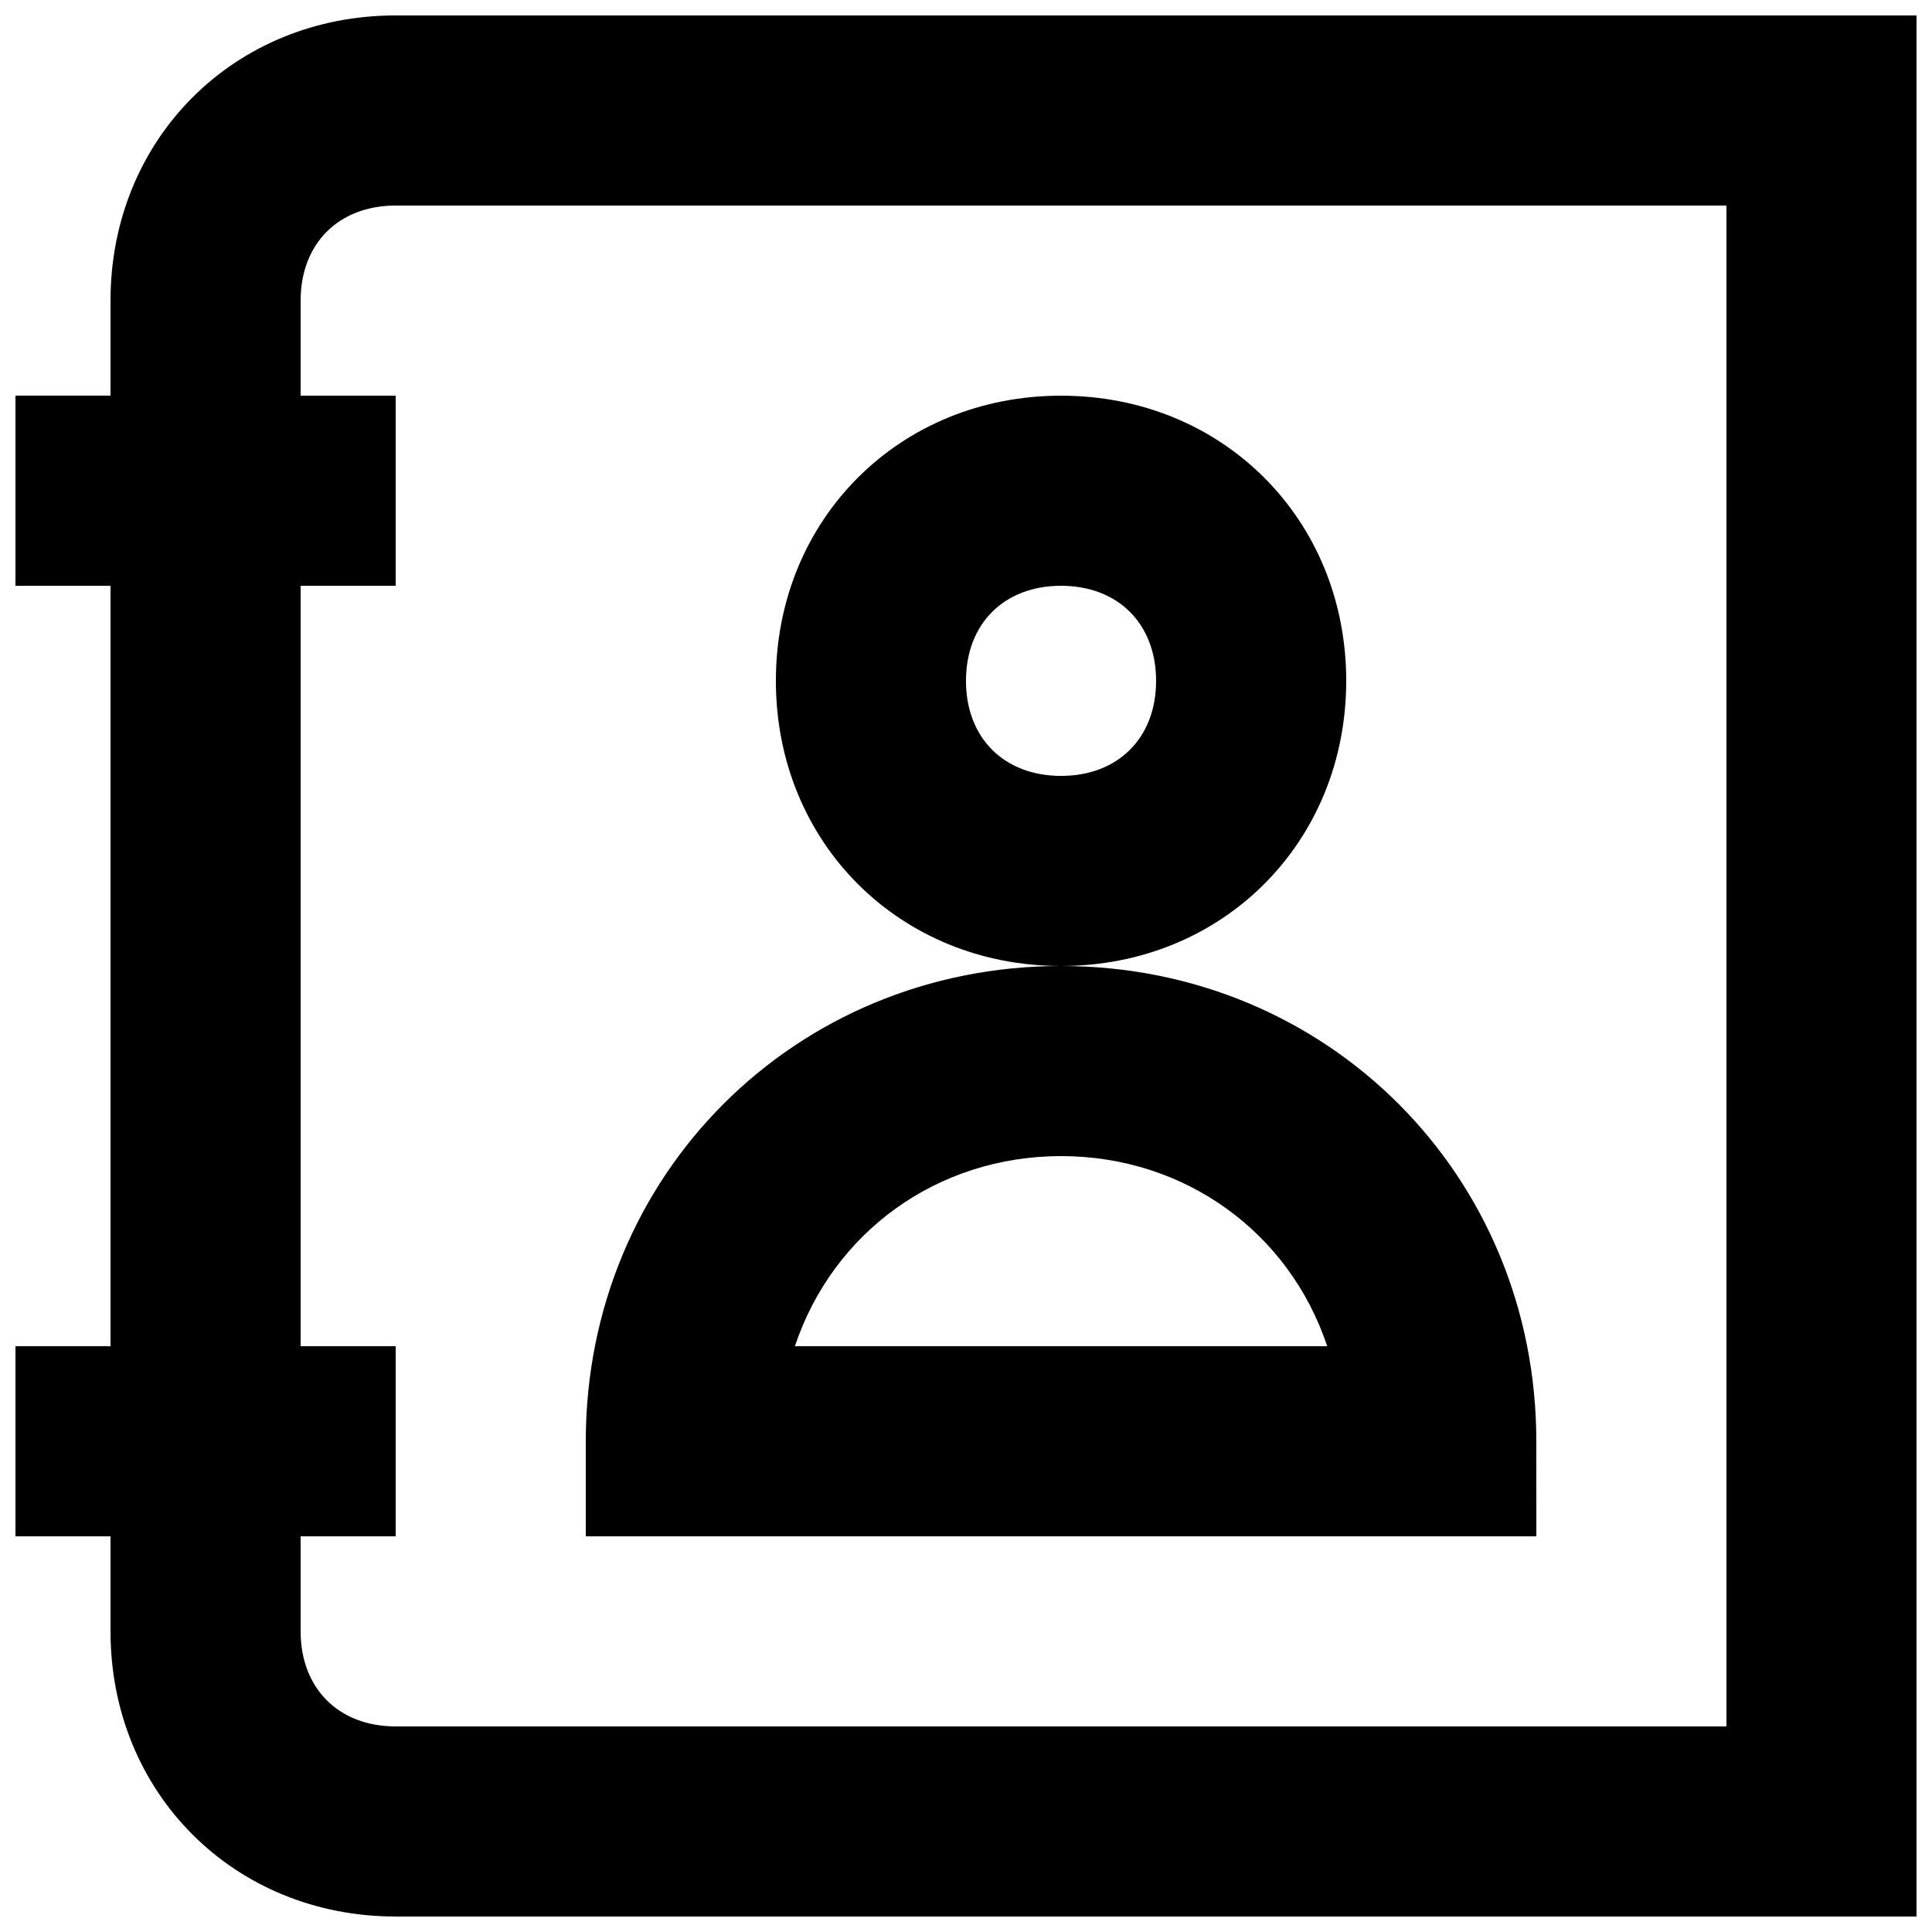 <?xml version="1.0" encoding="UTF-8"?>
<!-- Uploaded to: SVG Repo, www.svgrepo.com, Generator: SVG Repo Mixer Tools -->
<svg width="800px" height="800px" version="1.1" viewBox="144 144 512 512" xmlns="http://www.w3.org/2000/svg">
 <defs>
  <clipPath id="a">
   <path d="m148.09 148.09h503.81v503.81h-503.81z"/>
  </clipPath>
 </defs>
 <g clip-path="url(#a)">
  <path d="m248.86 148.09c-42.824 0-75.57 32.746-75.57 75.57v25.191h-25.191v50.383h25.191v201.52h-25.191v50.383h25.191v25.191c0 42.824 32.746 75.57 75.57 75.57h403.05v-503.81zm352.67 453.43h-352.67c-15.113 0-25.191-10.078-25.191-25.191v-25.191h25.191v-50.383l-25.191 0.004v-201.52h25.191v-50.383h-25.191v-25.191c0-15.113 10.078-25.191 25.191-25.191h352.67z"/>
 </g>
 <path d="m500.76 324.43c0-42.824-32.746-75.57-75.57-75.57-42.828 0-75.574 32.746-75.574 75.57s32.746 75.57 75.57 75.57c42.824 0.004 75.574-32.746 75.574-75.57zm-75.574 25.191c-15.113 0-25.191-10.078-25.191-25.191s10.078-25.191 25.191-25.191 25.191 10.078 25.191 25.191c0 15.117-10.074 25.191-25.191 25.191z"/>
 <path d="m551.14 525.95c0-70.535-55.418-125.95-125.95-125.95s-125.95 55.418-125.95 125.95v25.191h251.91zm-196.48-25.188c10.078-30.23 37.785-50.383 70.535-50.383 32.746 0 60.457 20.152 70.535 50.383z"/>
</svg>